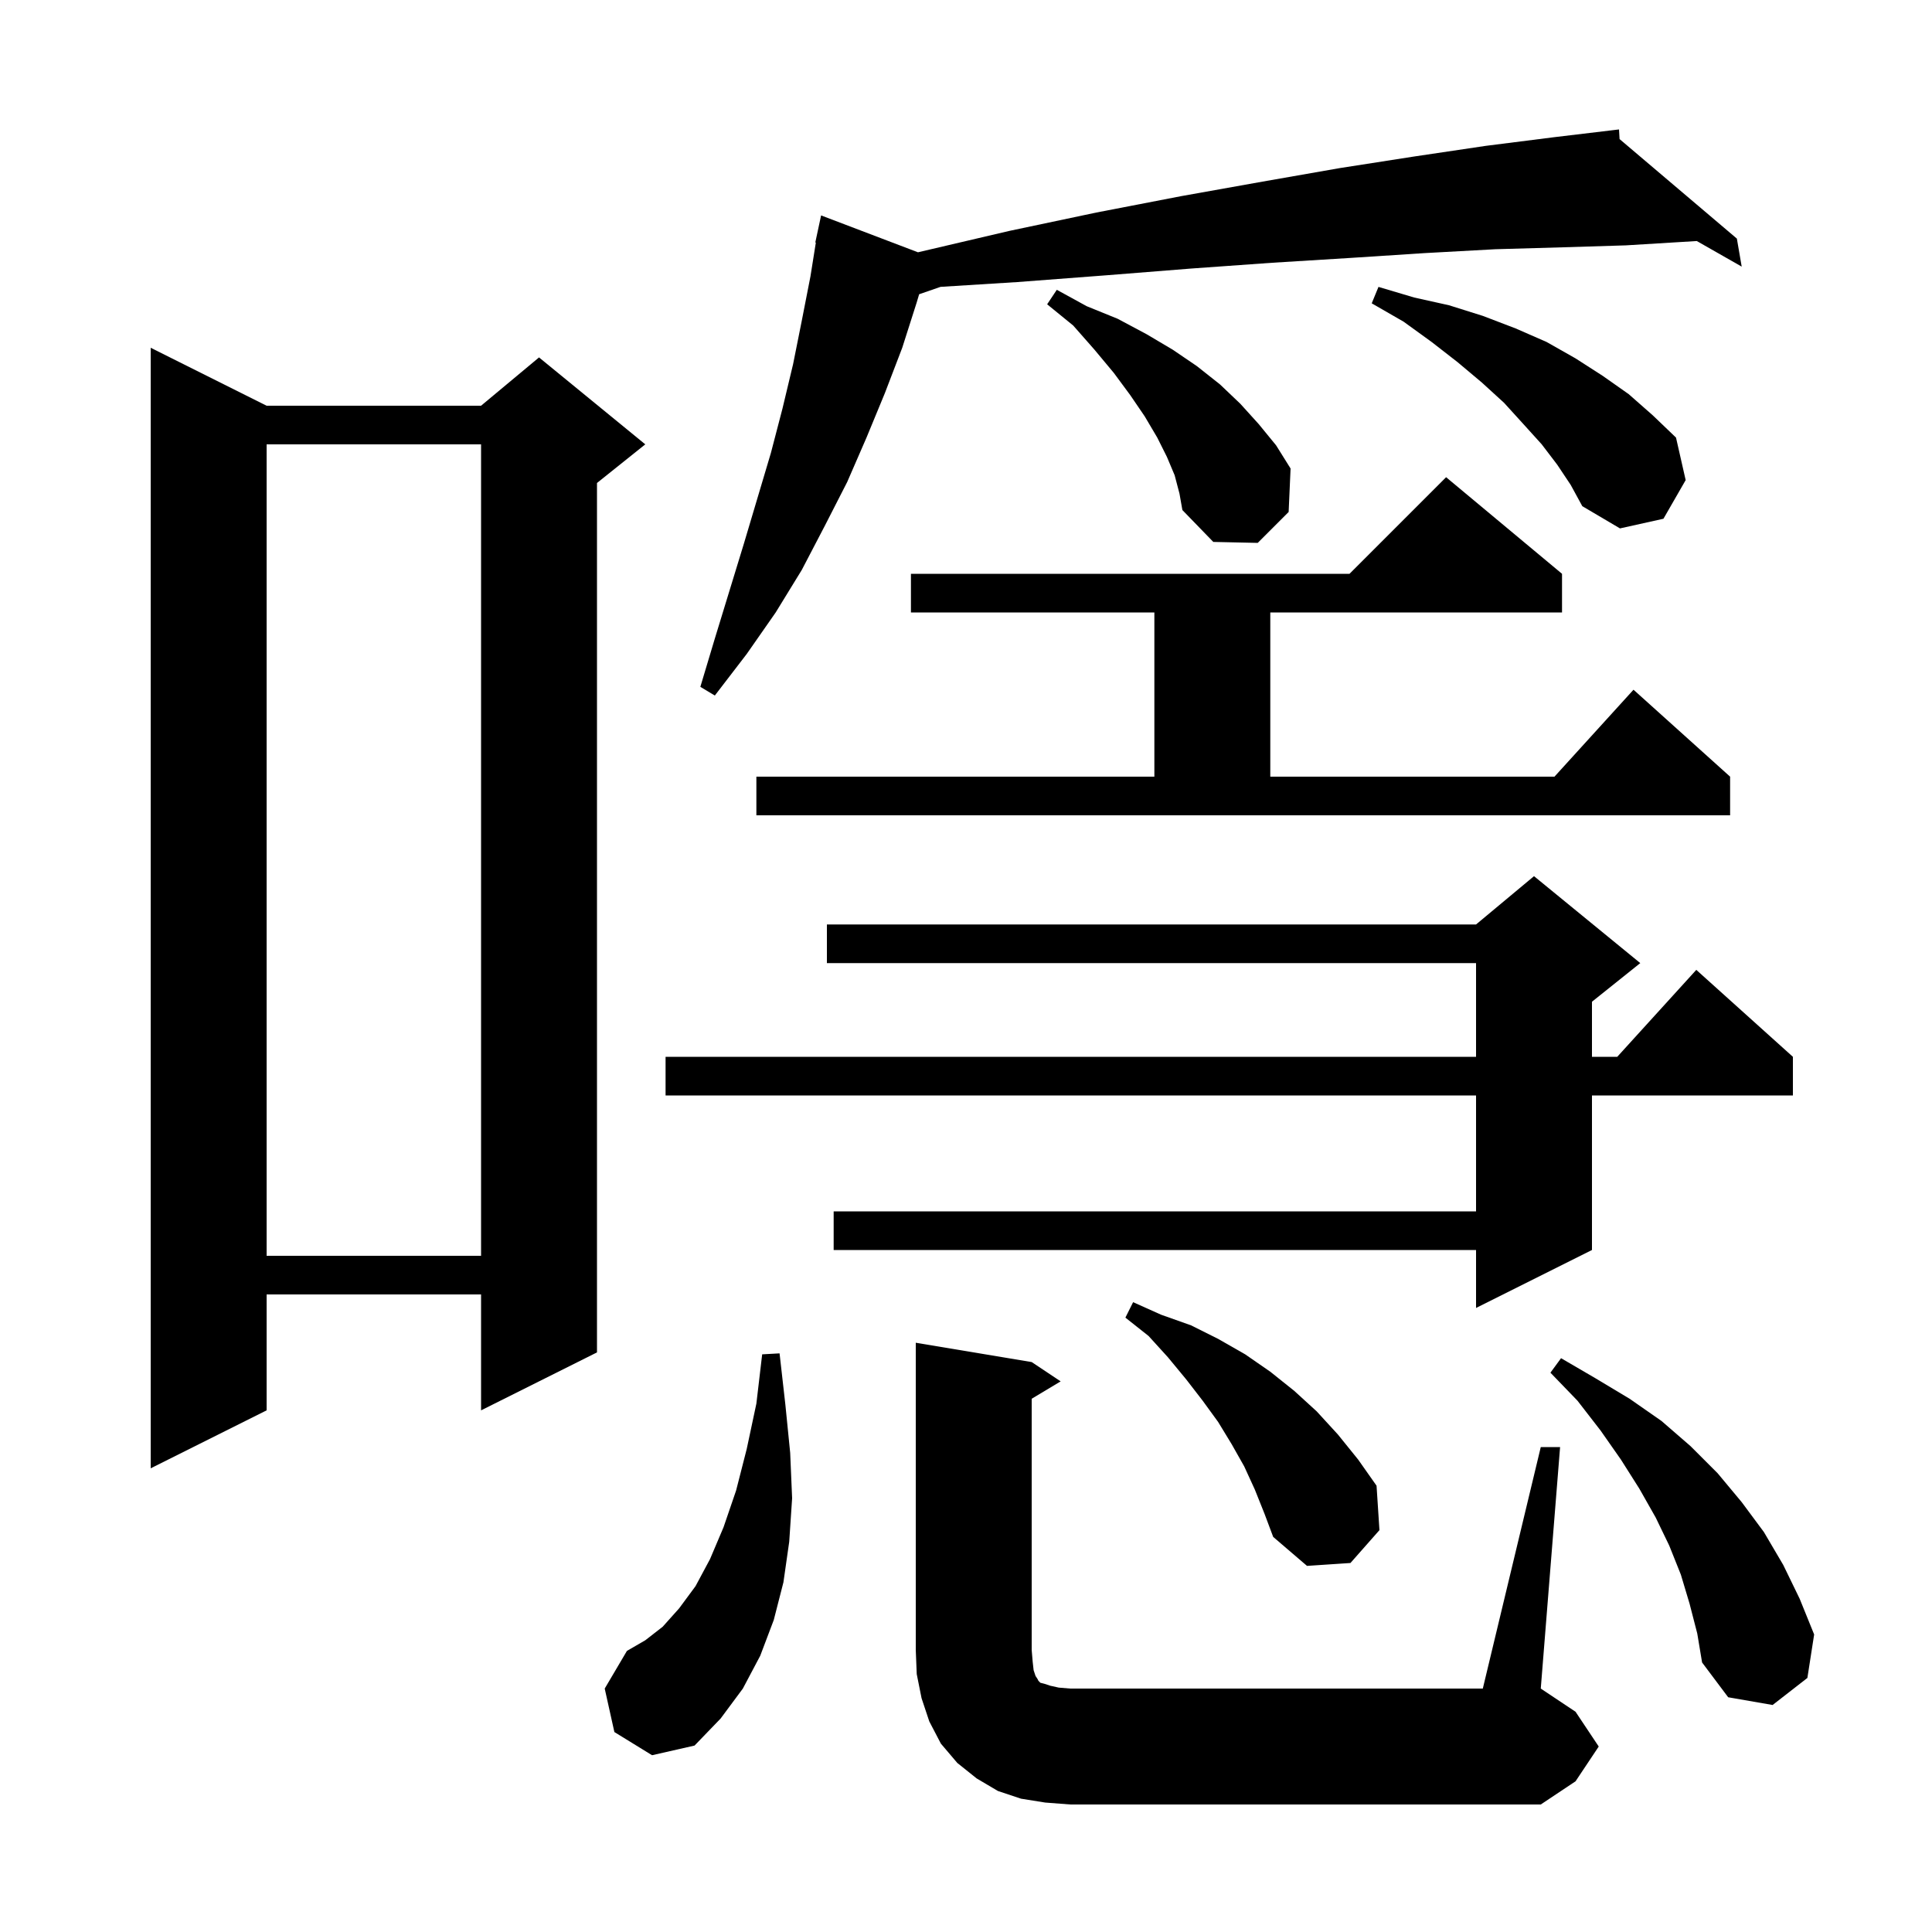 <svg xmlns="http://www.w3.org/2000/svg" xmlns:xlink="http://www.w3.org/1999/xlink" version="1.1" baseProfile="full" viewBox="0 0 200 200" width="200" height="200"><g fill="currentColor"><path d="M 159.5 149.8 L 161.5 149.8 L 159.5 174.8 L 163.1 177.2 L 165.5 180.8 L 163.1 184.4 L 159.5 186.8 L 110.8 186.8 L 108.2 186.6 L 105.7 186.2 L 103.3 185.4 L 101.1 184.1 L 99.1 182.5 L 97.4 180.5 L 96.2 178.2 L 95.4 175.8 L 94.9 173.3 L 94.8 170.8 L 94.8 139.0 L 106.8 141.0 L 109.8 143.0 L 106.8 144.8 L 106.8 170.8 L 106.9 172.0 L 107.0 172.9 L 107.2 173.5 L 107.4 173.8 L 107.5 174.0 L 107.7 174.2 L 108.1 174.3 L 108.7 174.5 L 109.6 174.7 L 110.8 174.8 L 153.5 174.8 Z M 63.6 179.3 L 62.6 174.8 L 64.9 170.9 L 66.8 169.8 L 68.6 168.4 L 70.3 166.5 L 72.0 164.2 L 73.5 161.4 L 74.9 158.1 L 76.2 154.3 L 77.3 150.0 L 78.3 145.3 L 78.9 140.2 L 80.7 140.1 L 81.3 145.4 L 81.8 150.4 L 82.0 155.1 L 81.7 159.6 L 81.1 163.8 L 80.1 167.7 L 78.7 171.4 L 76.9 174.8 L 74.6 177.9 L 71.9 180.7 L 67.5 181.7 Z M 174.9 166.0 L 174.0 163.0 L 172.8 160.0 L 171.4 157.1 L 169.7 154.1 L 167.8 151.1 L 165.7 148.1 L 163.3 145.0 L 160.5 142.1 L 161.6 140.6 L 165.2 142.7 L 168.7 144.8 L 172.0 147.1 L 175.0 149.7 L 177.8 152.5 L 180.3 155.5 L 182.6 158.6 L 184.6 162.0 L 186.3 165.5 L 187.8 169.2 L 187.1 173.7 L 183.5 176.5 L 178.9 175.7 L 176.2 172.1 L 175.7 169.1 Z M 129.9 154.2 L 128.8 151.8 L 127.5 149.5 L 126.1 147.2 L 124.5 145.0 L 122.8 142.8 L 120.9 140.5 L 118.9 138.3 L 116.5 136.4 L 117.3 134.8 L 120.2 136.1 L 123.3 137.2 L 126.1 138.6 L 128.9 140.2 L 131.5 142.0 L 134.0 144.0 L 136.3 146.1 L 138.5 148.5 L 140.6 151.1 L 142.5 153.8 L 142.8 158.4 L 139.8 161.8 L 135.3 162.1 L 131.8 159.1 L 130.9 156.7 Z M 27.6 42.0 L 49.8 42.0 L 55.8 37.0 L 66.8 46.0 L 61.8 50.0 L 61.8 140.0 L 49.8 146.0 L 49.8 134.0 L 27.6 134.0 L 27.6 146.0 L 15.6 152.0 L 15.6 36.0 Z M 169.8 99.7 L 164.8 103.7 L 164.8 109.4 L 167.418 109.4 L 175.6 100.4 L 185.6 109.4 L 185.6 113.4 L 164.8 113.4 L 164.8 129.4 L 152.8 135.4 L 152.8 129.4 L 86.3 129.4 L 86.3 125.4 L 152.8 125.4 L 152.8 113.4 L 68.9 113.4 L 68.9 109.4 L 152.8 109.4 L 152.8 99.7 L 85.6 99.7 L 85.6 95.7 L 152.8 95.7 L 158.8 90.7 Z M 27.6 46.0 L 27.6 130.0 L 49.8 130.0 L 49.8 46.0 Z M 78.3 80.4 L 119.5 80.4 L 119.5 63.4 L 94.3 63.4 L 94.3 59.4 L 139.7 59.4 L 149.7 49.4 L 161.7 59.4 L 161.7 63.4 L 131.5 63.4 L 131.5 80.4 L 160.918 80.4 L 169.1 71.4 L 179.1 80.4 L 179.1 84.4 L 78.3 84.4 Z M 167.658 14.398 L 179.8 24.7 L 180.3 27.6 L 175.652 24.952 L 168.3 25.4 L 161.8 25.6 L 154.8 25.8 L 147.5 26.2 L 139.8 26.7 L 131.7 27.2 L 123.3 27.8 L 114.5 28.5 L 105.3 29.2 L 97.364 29.696 L 95.15 30.461 L 94.9 31.3 L 93.4 36.0 L 91.6 40.7 L 89.7 45.3 L 87.7 49.9 L 85.4 54.4 L 83.0 59.0 L 80.3 63.4 L 77.3 67.7 L 74.0 72.0 L 72.5 71.1 L 74.0 66.1 L 77.0 56.3 L 79.8 46.9 L 81.0 42.3 L 82.1 37.7 L 83.0 33.2 L 83.9 28.6 L 84.456 25.107 L 84.4 25.1 L 85.0 22.3 L 95.032 26.118 L 95.1 26.1 L 104.5 23.9 L 113.5 22.0 L 122.3 20.3 L 130.7 18.8 L 138.7 17.4 L 146.4 16.2 L 153.8 15.1 L 160.9 14.2 L 166.603 13.519 L 166.6 13.5 L 166.62 13.517 L 167.6 13.4 Z M 121.6 49.2 L 120.8 47.3 L 119.8 45.3 L 118.5 43.1 L 117.0 40.9 L 115.3 38.6 L 113.3 36.2 L 111.1 33.7 L 108.4 31.5 L 109.4 30.0 L 112.5 31.7 L 115.7 33.0 L 118.7 34.6 L 121.4 36.2 L 123.9 37.9 L 126.3 39.8 L 128.4 41.8 L 130.3 43.9 L 132.1 46.1 L 133.6 48.5 L 133.4 53.0 L 130.2 56.2 L 125.6 56.1 L 122.4 52.8 L 122.1 51.1 Z M 161.2 48.1 L 159.6 46.0 L 157.7 43.9 L 155.7 41.7 L 153.4 39.6 L 150.9 37.5 L 148.2 35.4 L 145.3 33.3 L 142.0 31.4 L 142.7 29.7 L 146.4 30.8 L 150.0 31.6 L 153.5 32.7 L 156.9 34.0 L 160.1 35.4 L 163.1 37.1 L 165.9 38.9 L 168.6 40.8 L 171.1 43.0 L 173.5 45.3 L 174.5 49.7 L 172.2 53.7 L 167.7 54.7 L 163.8 52.4 L 162.6 50.2 Z "/></g></svg>